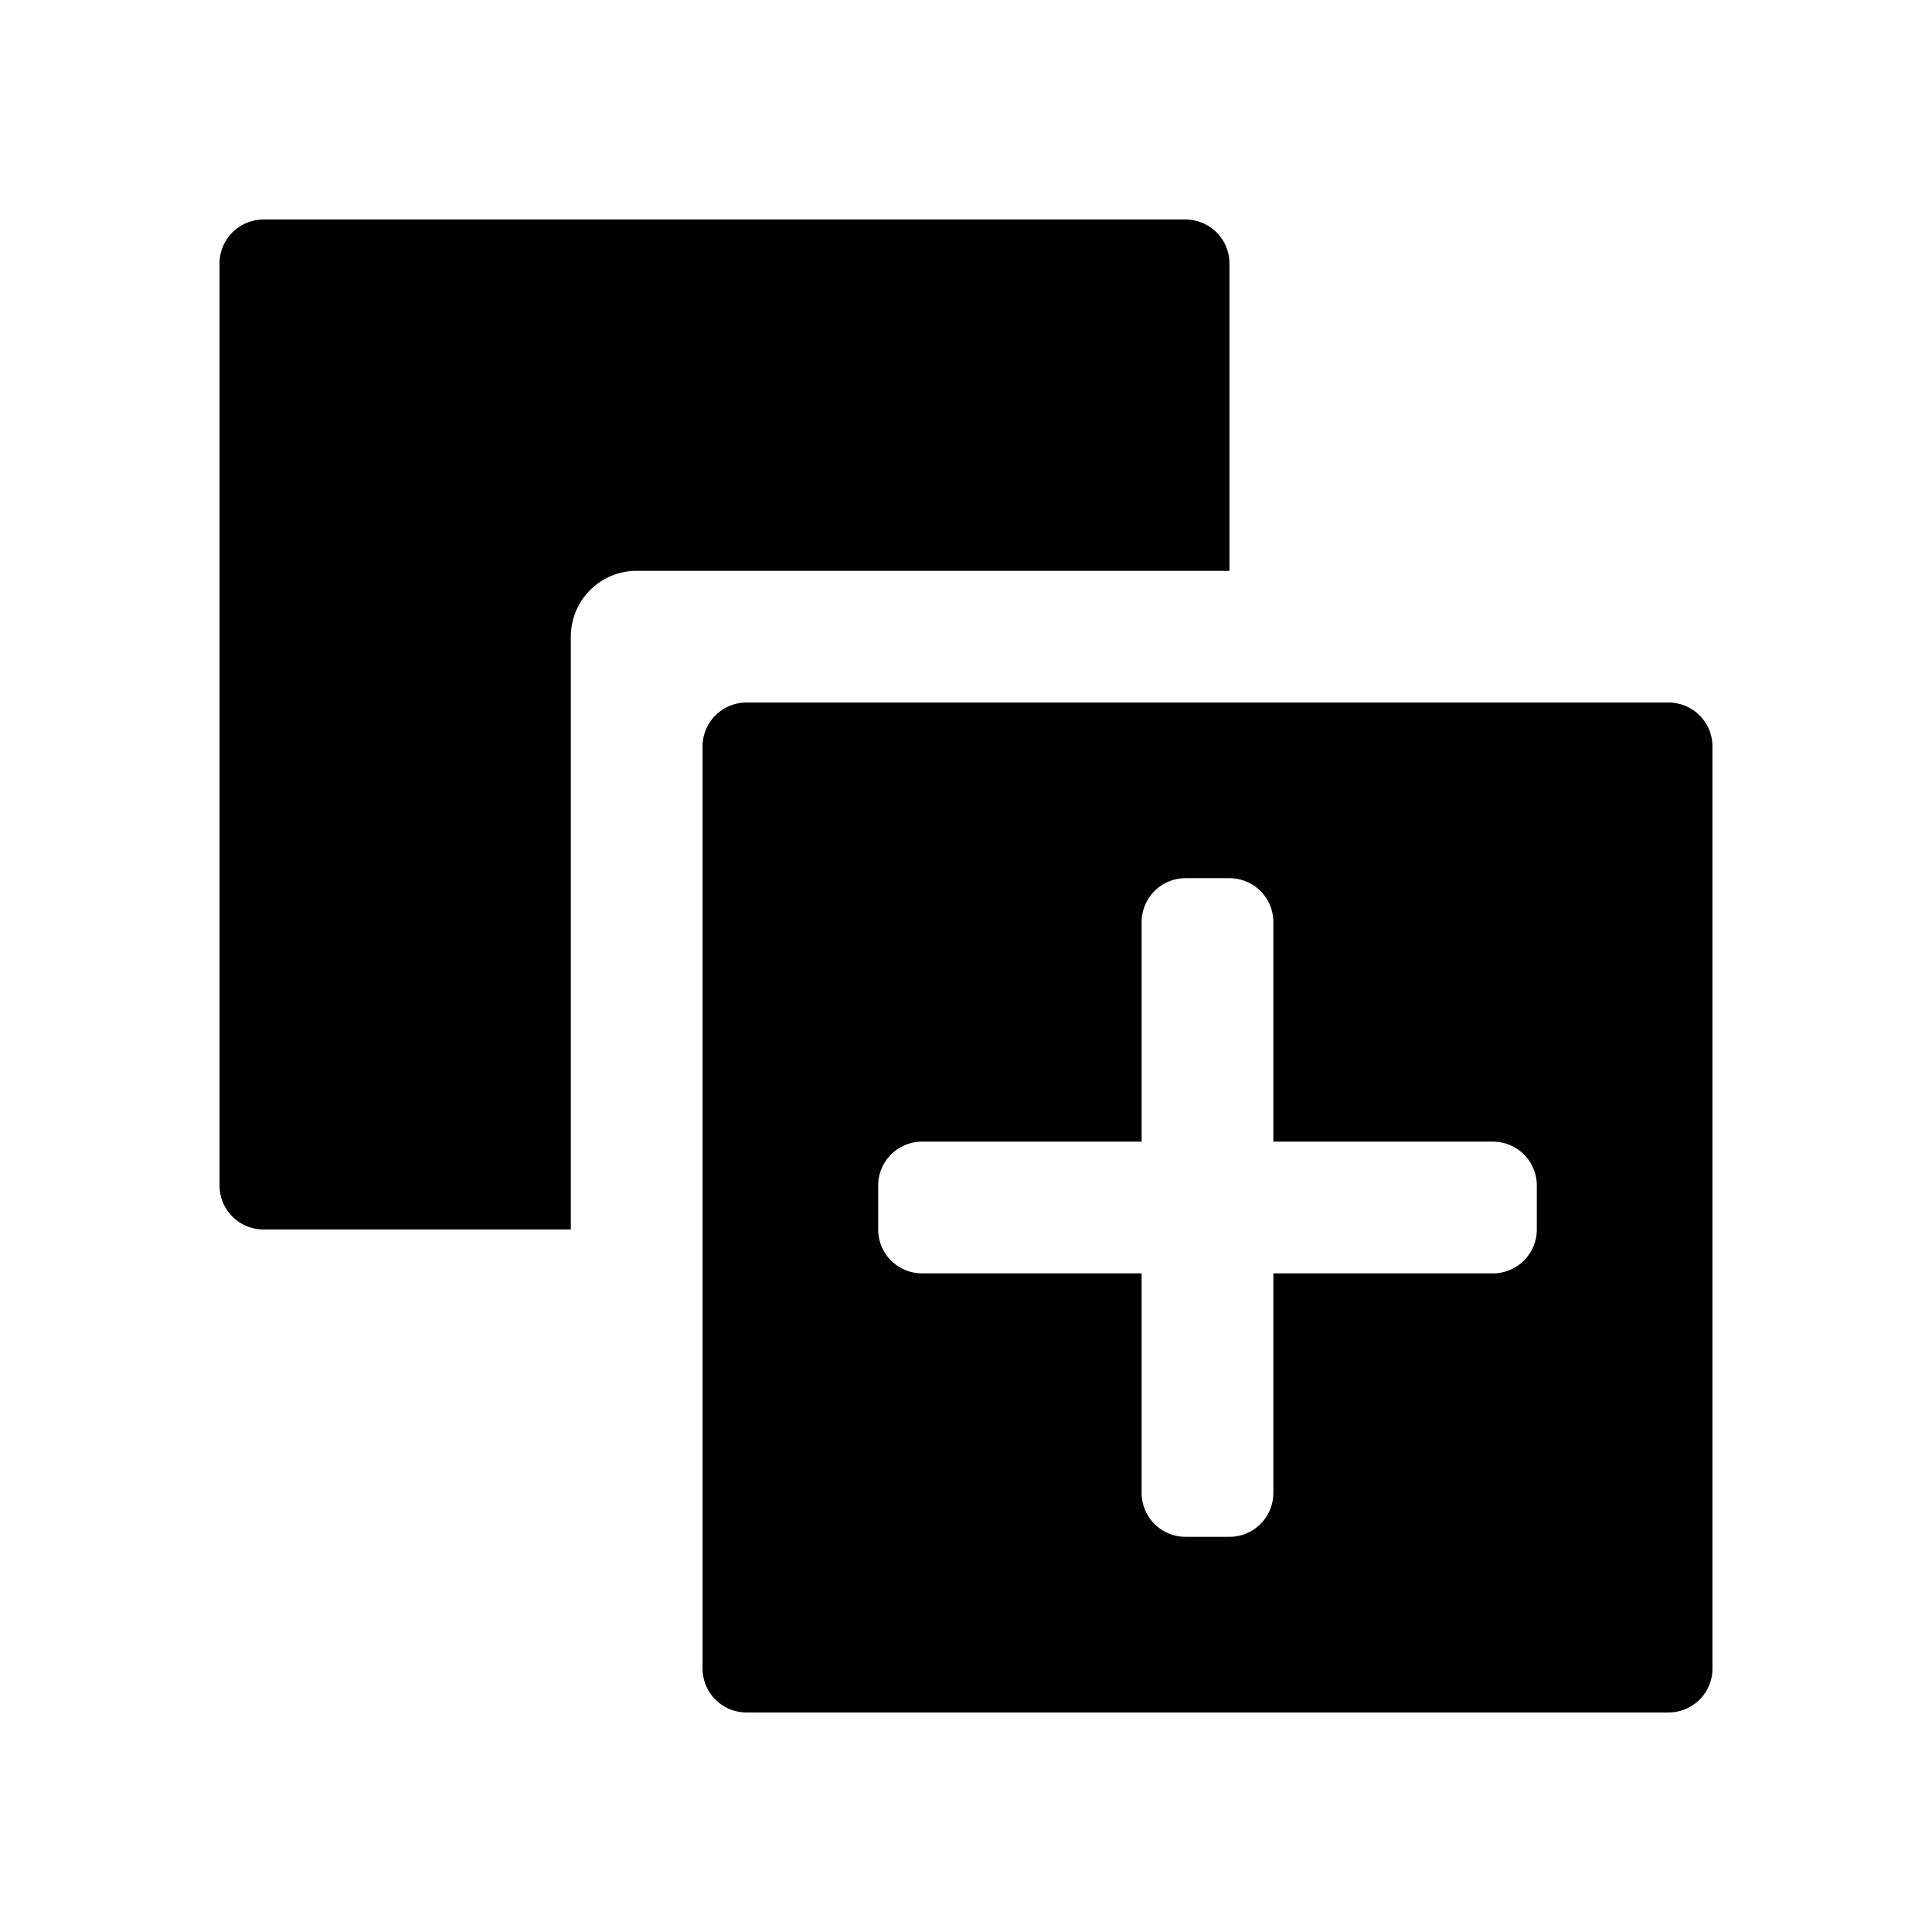 <svg id="S_TBDuplicate_22_N_2x" data-name="S_TBDuplicate_22_N@2x" xmlns="http://www.w3.org/2000/svg" width="44" height="44" viewBox="0 0 44 44">
  <defs>
    <style>
      
    </style>
  </defs>
  <title>S_TBDuplicate_22_N@2x</title>
  <path d="M38,16H17a1,1,0,0,0-1,1V38a1,1,0,0,0,1,1H38a1,1,0,0,0,1-1V17A1,1,0,0,0,38,16ZM35,28a1,1,0,0,1-1,1H29v5a1,1,0,0,1-1,1H27a1,1,0,0,1-1-1V29H21a1,1,0,0,1-1-1V27a1,1,0,0,1,1-1h5V21a1,1,0,0,1,1-1h1a1,1,0,0,1,1,1v5h5a1,1,0,0,1,1,1Z"/>
  <path d="M28,6a1,1,0,0,0-1-1H6A1,1,0,0,0,5,6V27a1,1,0,0,0,1,1h7V14.5A1.5,1.5,0,0,1,14.5,13H28Z"/>
  </svg>